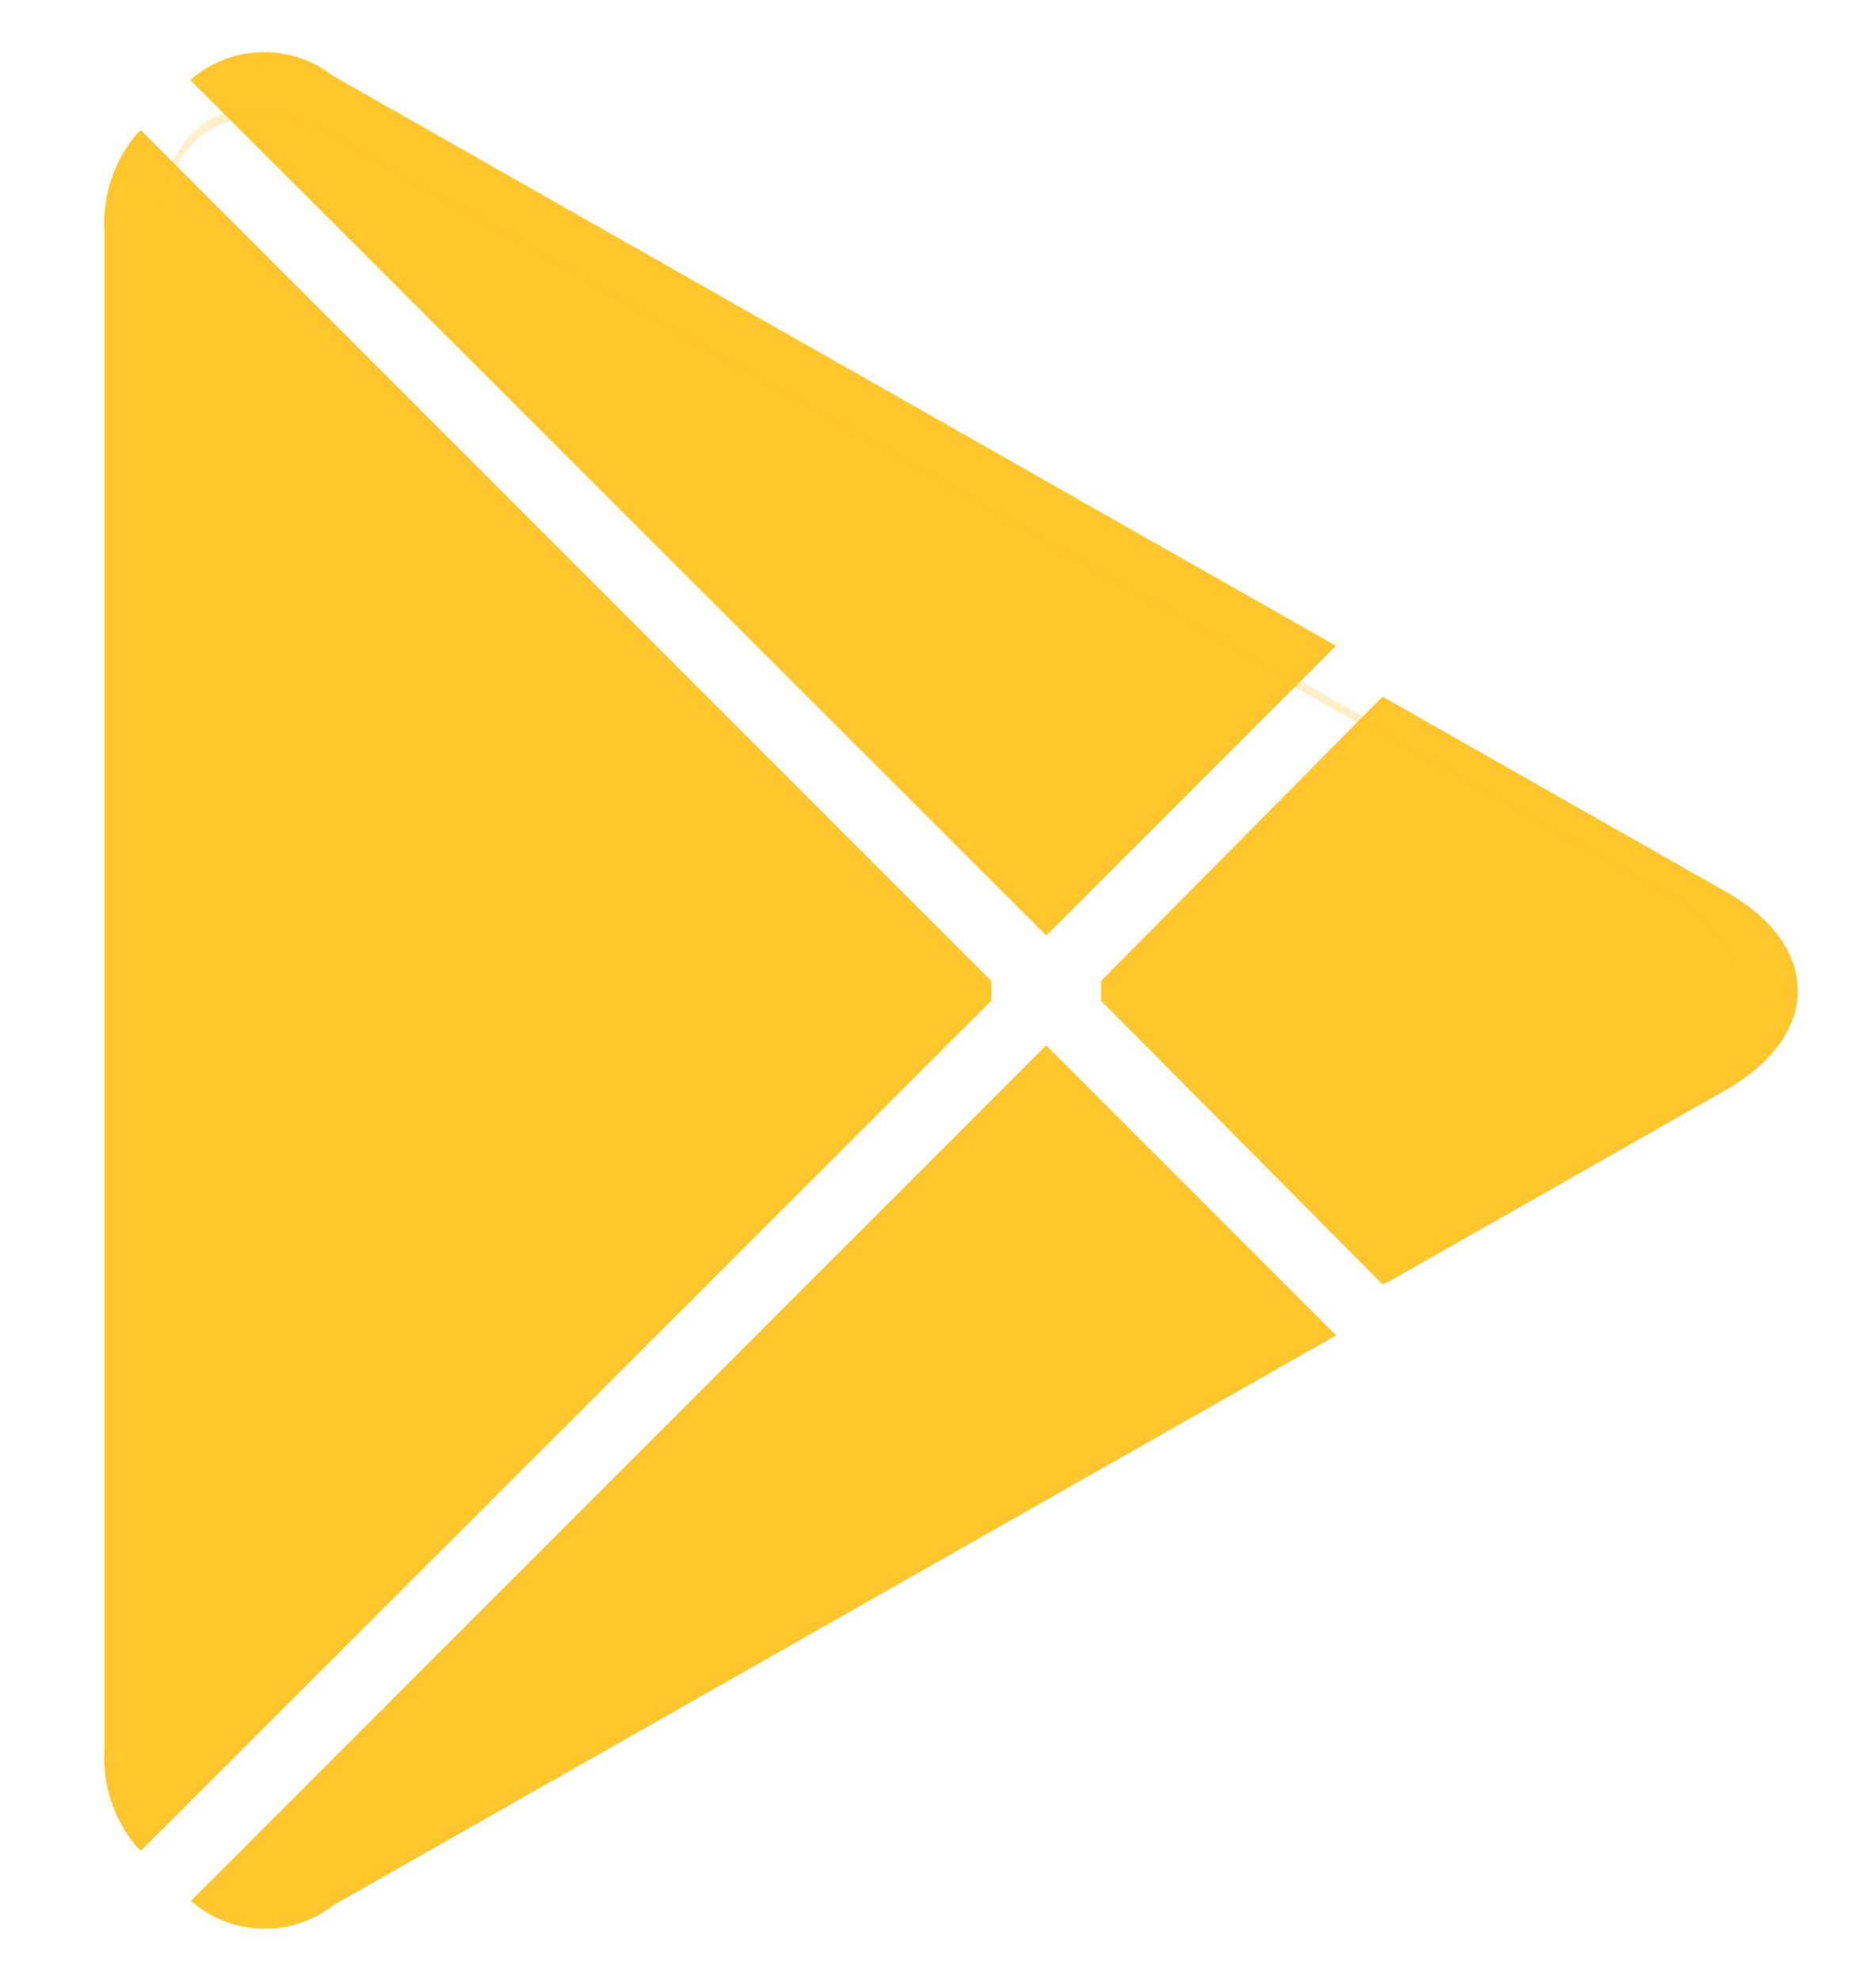 <svg width="18" height="19" viewBox="0 0 18 19" fill="none" xmlns="http://www.w3.org/2000/svg">
<path d="M1.305 1.294C1.091 1.552 0.982 1.881 1.002 2.216V16.784C0.982 17.119 1.091 17.448 1.305 17.706L1.351 17.752L9.511 9.599V9.408L1.351 1.248L1.305 1.294Z" fill="#FFC72C"/>
<path d="M13.265 12.319L10.565 9.599V9.408L13.265 6.682L13.324 6.715L16.558 8.552C17.48 9.072 17.48 9.928 16.558 10.455L13.337 12.286L13.265 12.319Z" fill="#FFC72C"/>
<path d="M12.817 12.806L10.038 10.026L1.832 18.232C2.22 18.573 2.795 18.59 3.202 18.272L12.824 12.806" fill="#FFC72C"/>
<path d="M12.818 6.194L3.196 0.728C2.789 0.41 2.214 0.426 1.826 0.767L10.039 8.973L12.818 6.194Z" fill="#FFC72C"/>
<path opacity="0.25" d="M3.196 1.346L16.032 8.643C16.372 8.811 16.616 9.128 16.691 9.5C16.657 9.088 16.405 8.727 16.032 8.551L3.196 1.254C2.274 0.734 1.523 1.168 1.523 2.222V2.321C1.543 1.261 2.281 0.826 3.196 1.346Z" fill="#FFC72C"/>
</svg>
